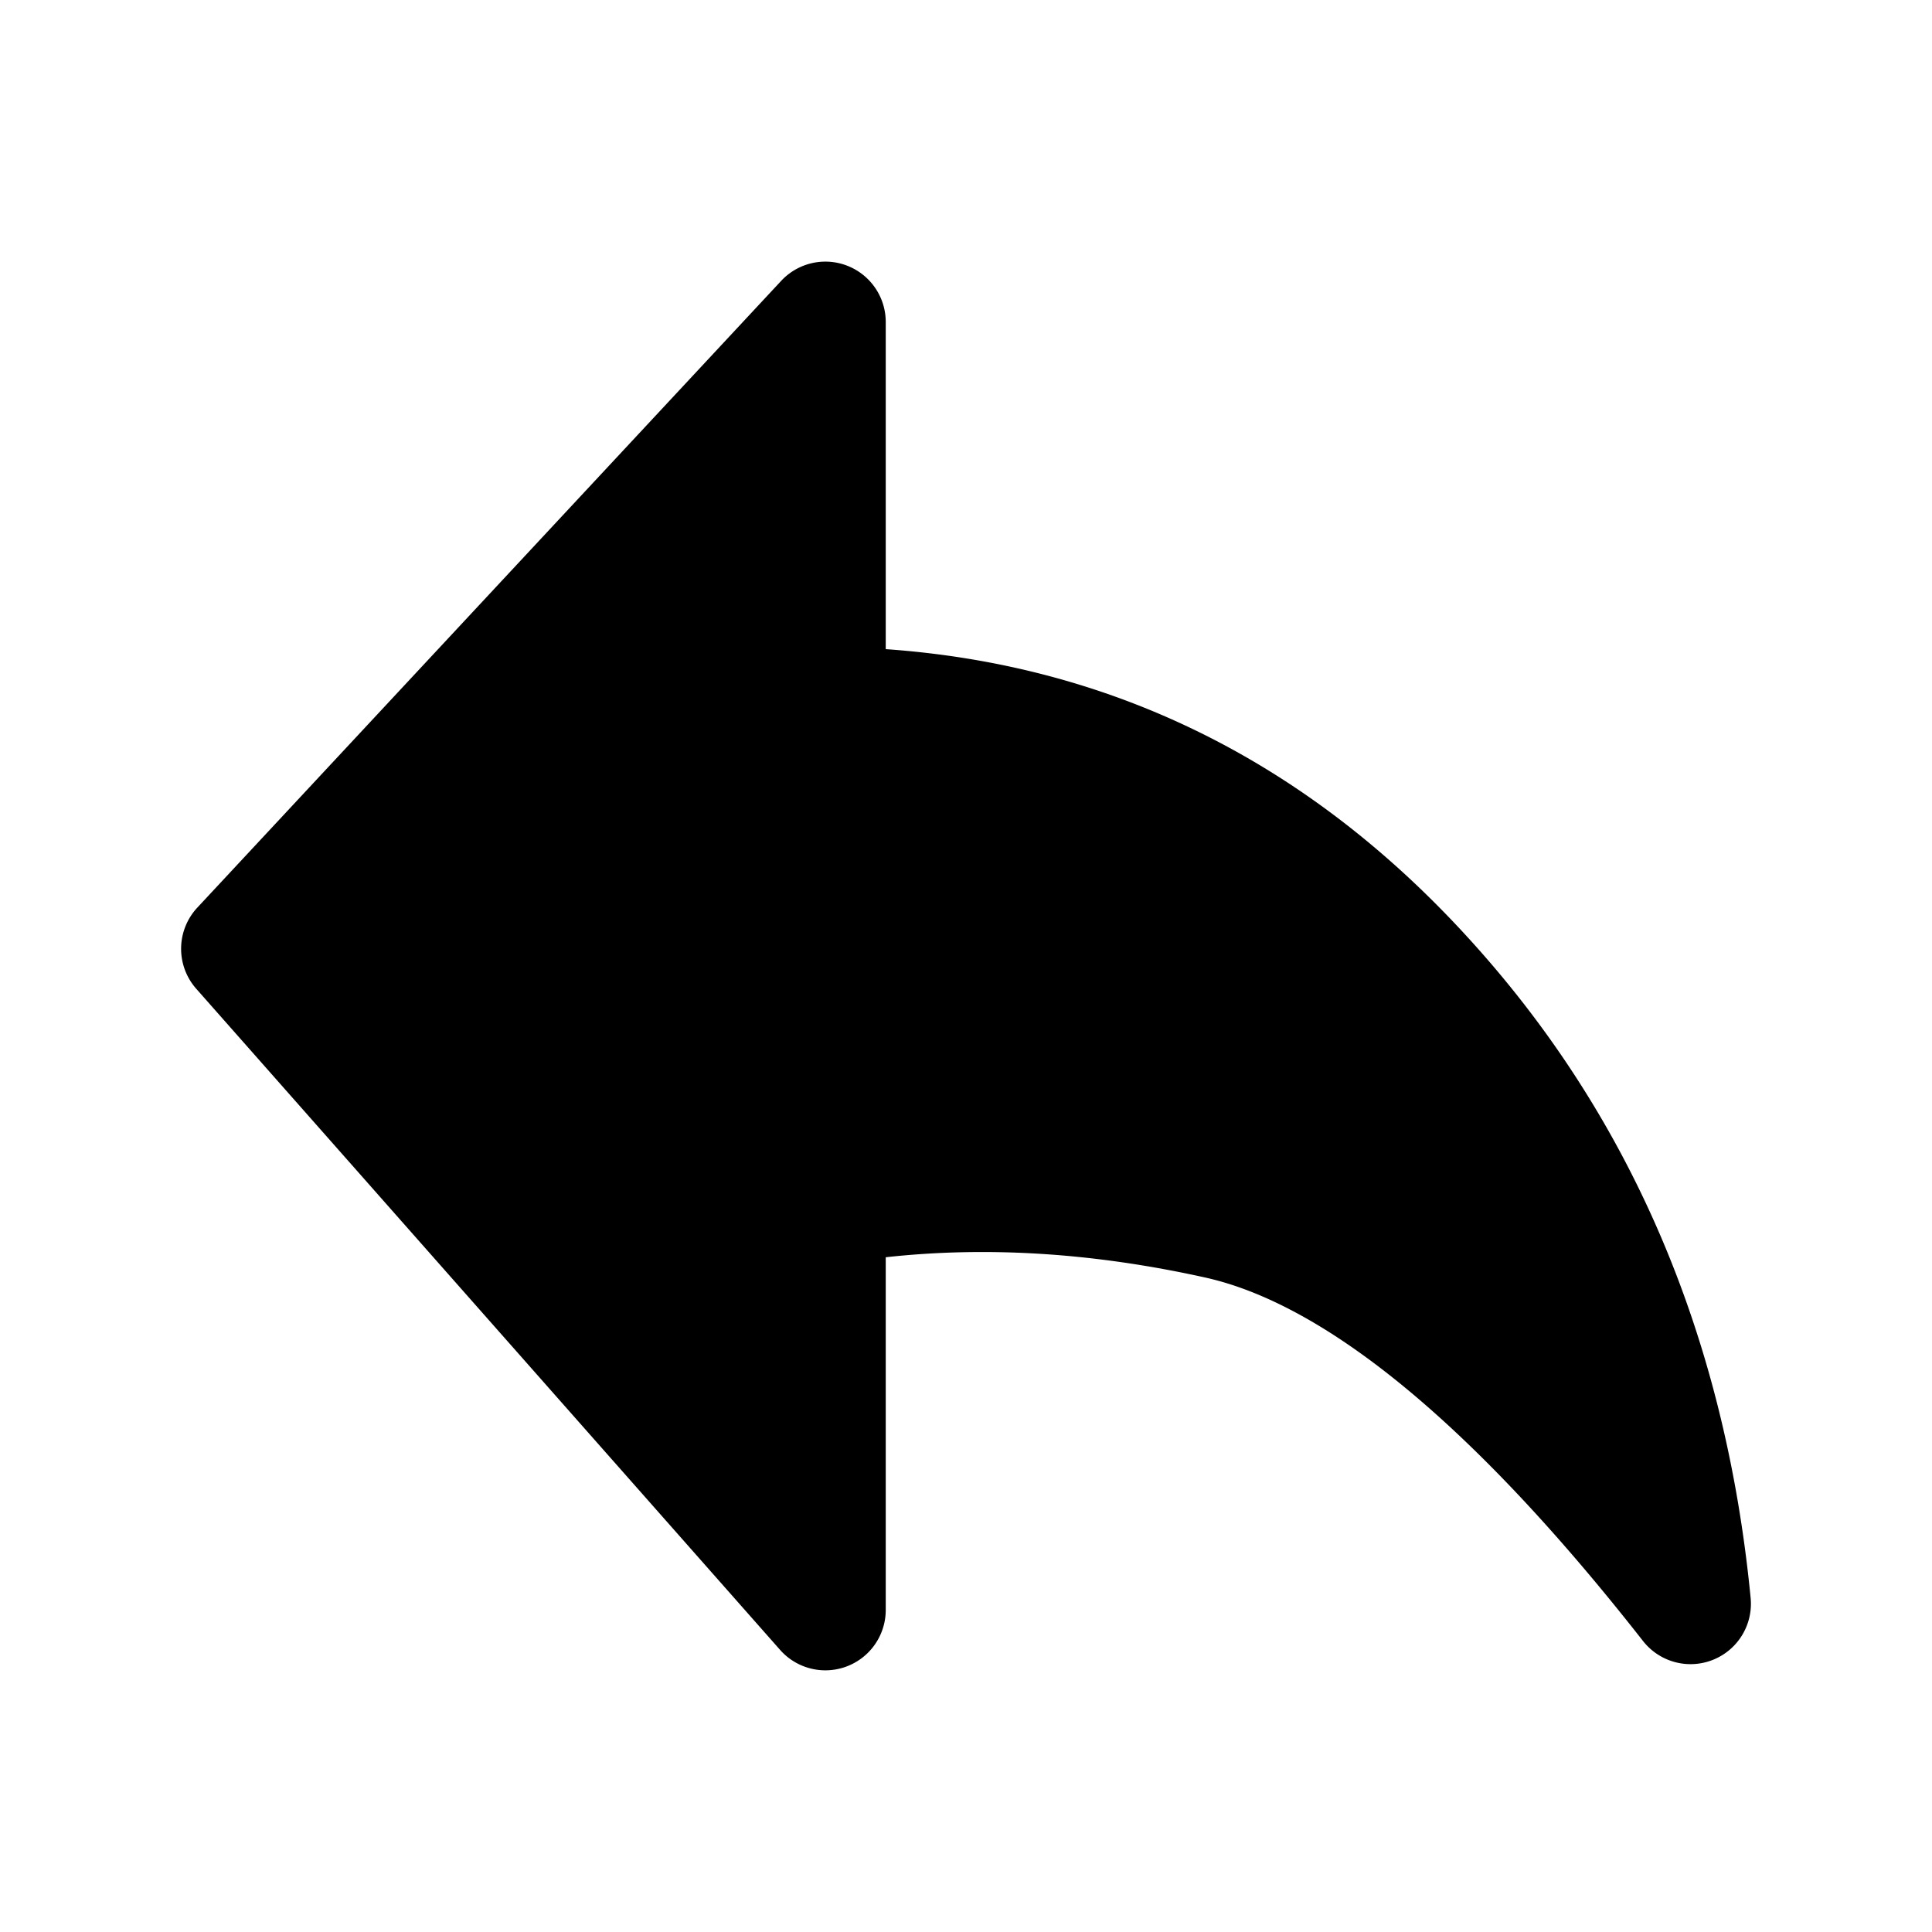 <svg width="24" height="24" fill="currentColor" viewBox="0 0 24 24" xmlns="http://www.w3.org/2000/svg"><path d="M11.003 4a.75.75 0 0 0-1.299-.511l-7.253 7.786a.75.75 0 0 0-.013 1.008l7.253 8.213A.75.75 0 0 0 11.003 20v-4.382c1.255-.138 2.576-.057 3.969.252 1.434.319 3.25 1.722 5.438 4.515a.75.75 0 0 0 1.337-.535c-.322-3.311-1.537-6.113-3.662-8.365-1.963-2.08-4.334-3.228-7.082-3.421z"/></svg>